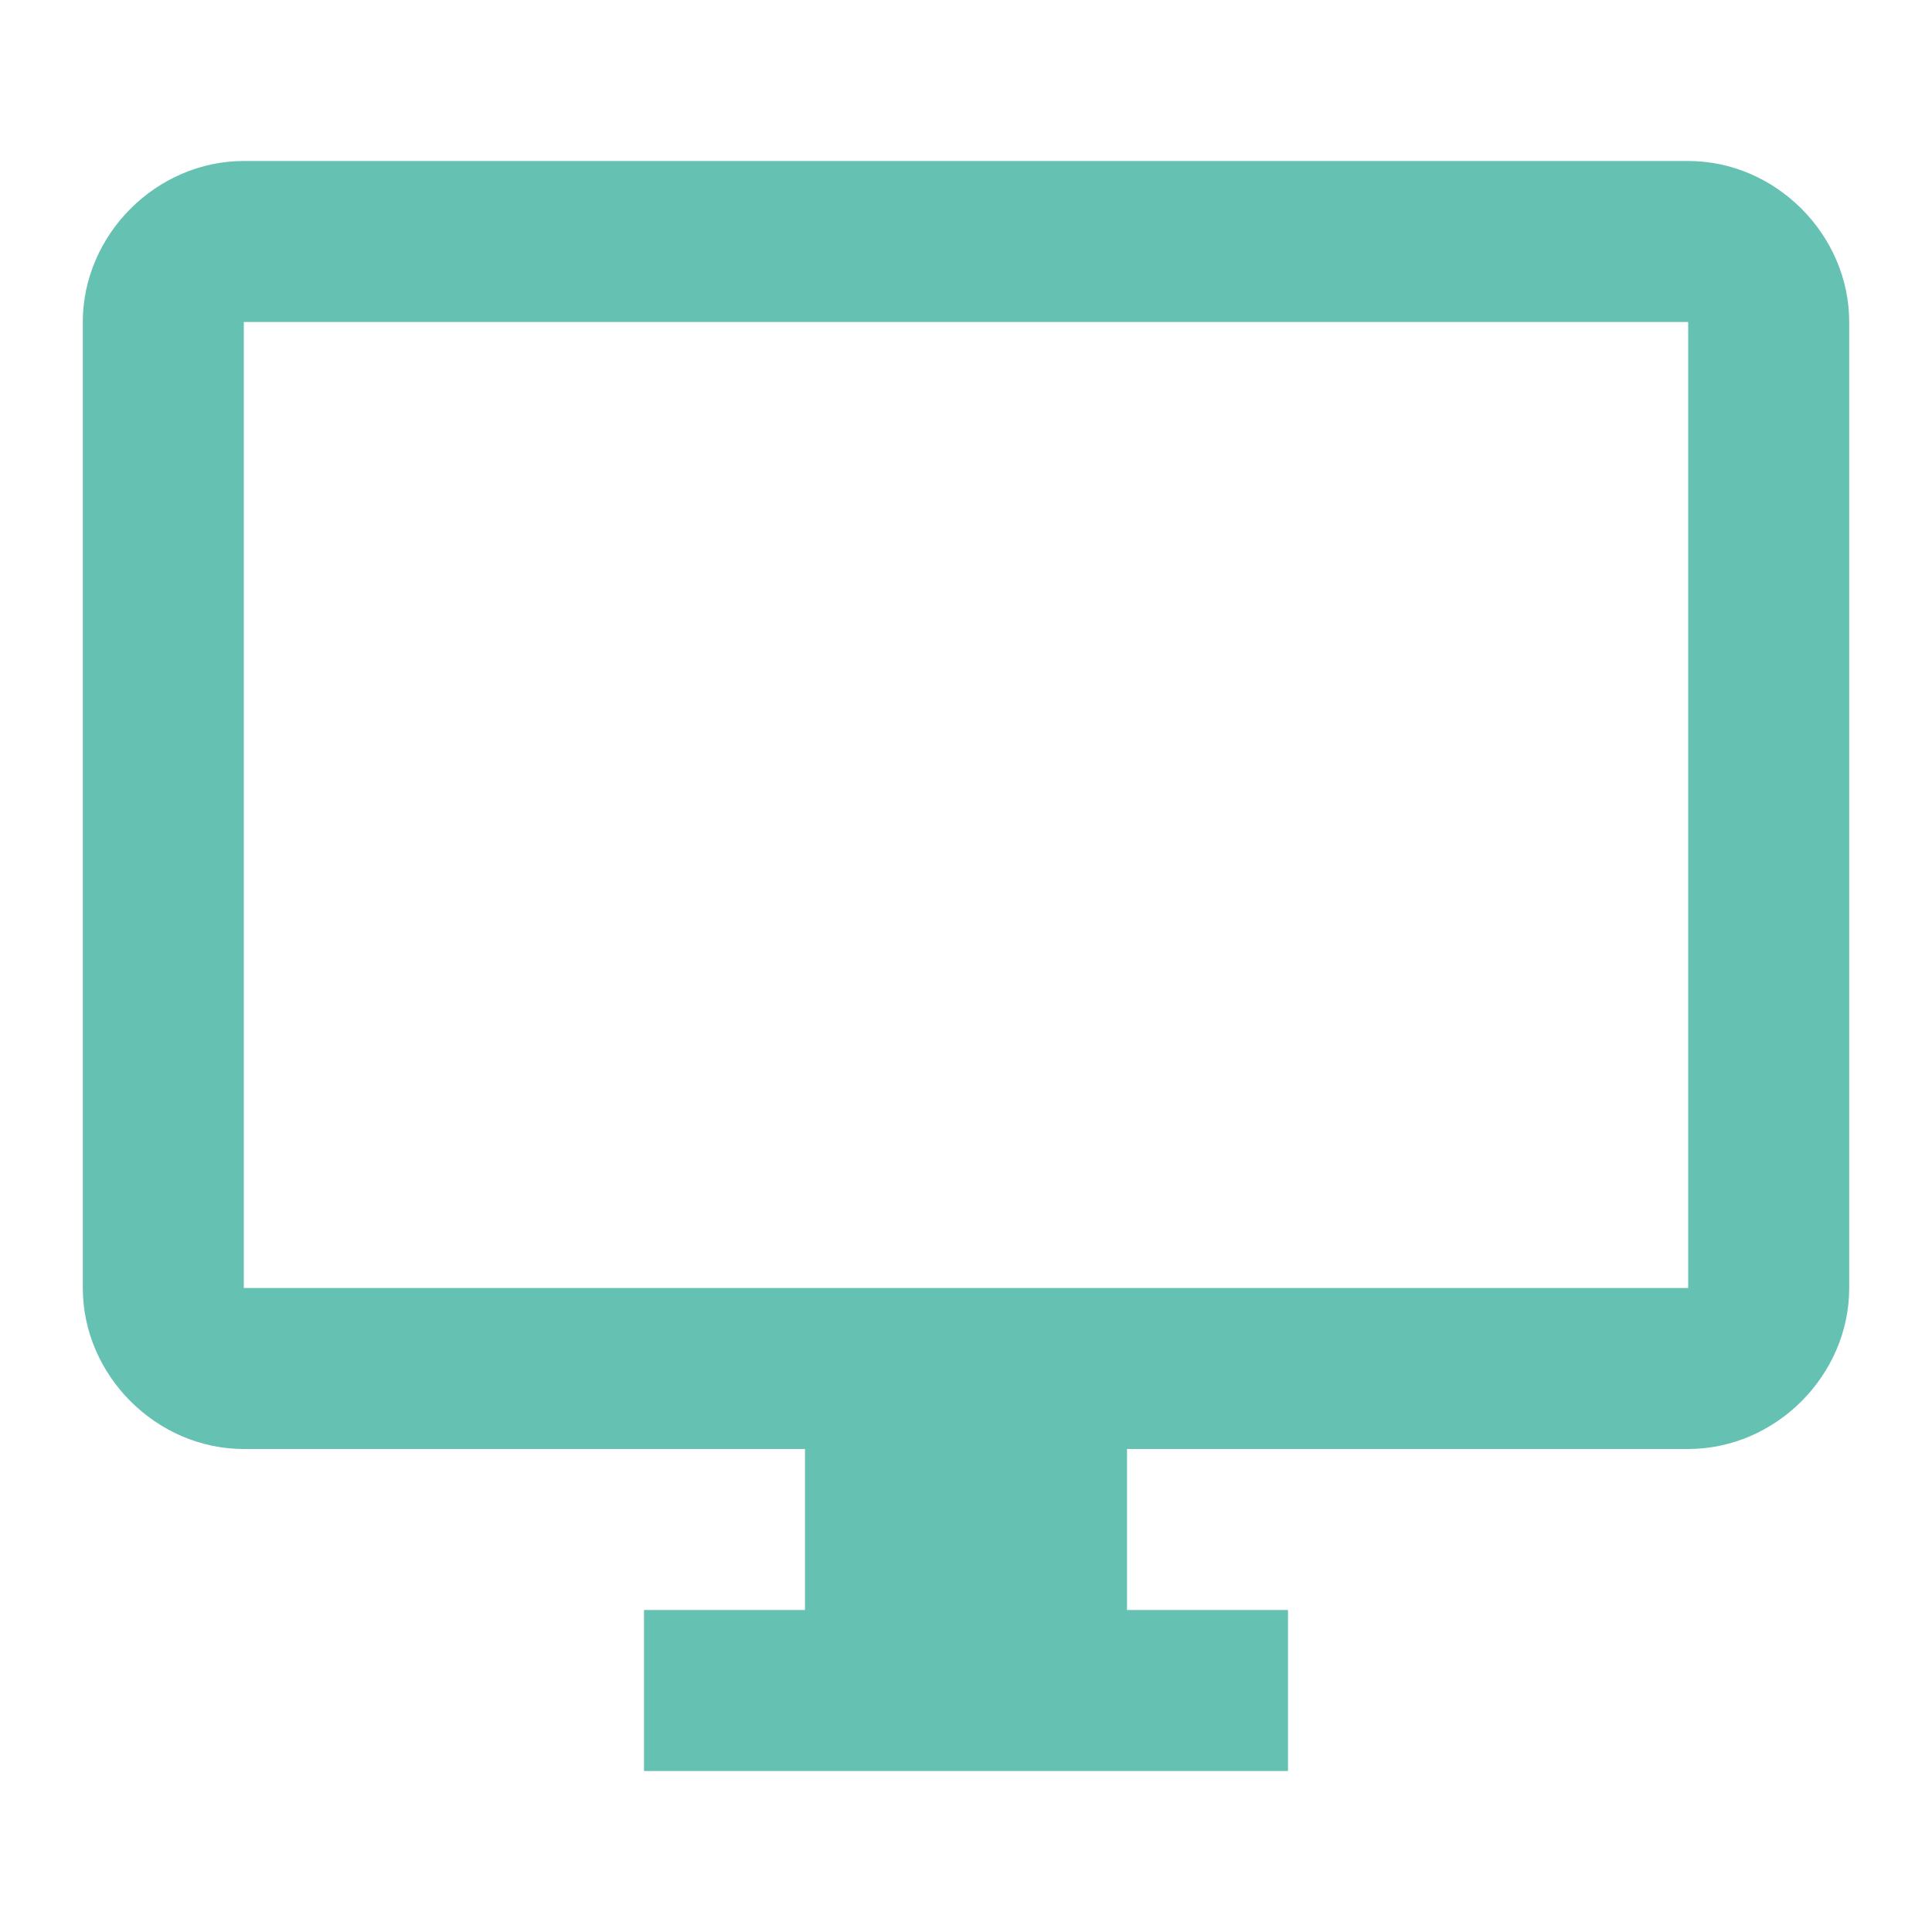 <?xml version="1.0" encoding="utf-8"?>
<!-- Generator: Adobe Illustrator 25.2.0, SVG Export Plug-In . SVG Version: 6.00 Build 0)  -->
<svg version="1.1" id="Layer_1" xmlns="http://www.w3.org/2000/svg" xmlns:xlink="http://www.w3.org/1999/xlink" x="0px" y="0px"
	 viewBox="0 0 42 42" style="enable-background:new 0 0 42 42;" xml:space="preserve">
<style type="text/css">
	.st0{fill:#65C1B1;}
</style>
<path class="st0" d="M36.7,3.5H5.3C3.4,3.5,1.8,5.1,1.8,7V28c0,1.9,1.6,3.5,3.5,3.5h12.2v3.5H14v3.5H28v-3.5h-3.5v-3.5h12.2
	c1.9,0,3.5-1.6,3.5-3.5V7C40.2,5.1,38.6,3.5,36.7,3.5z M36.7,28H5.3V7h31.4V28z"/>
</svg>
